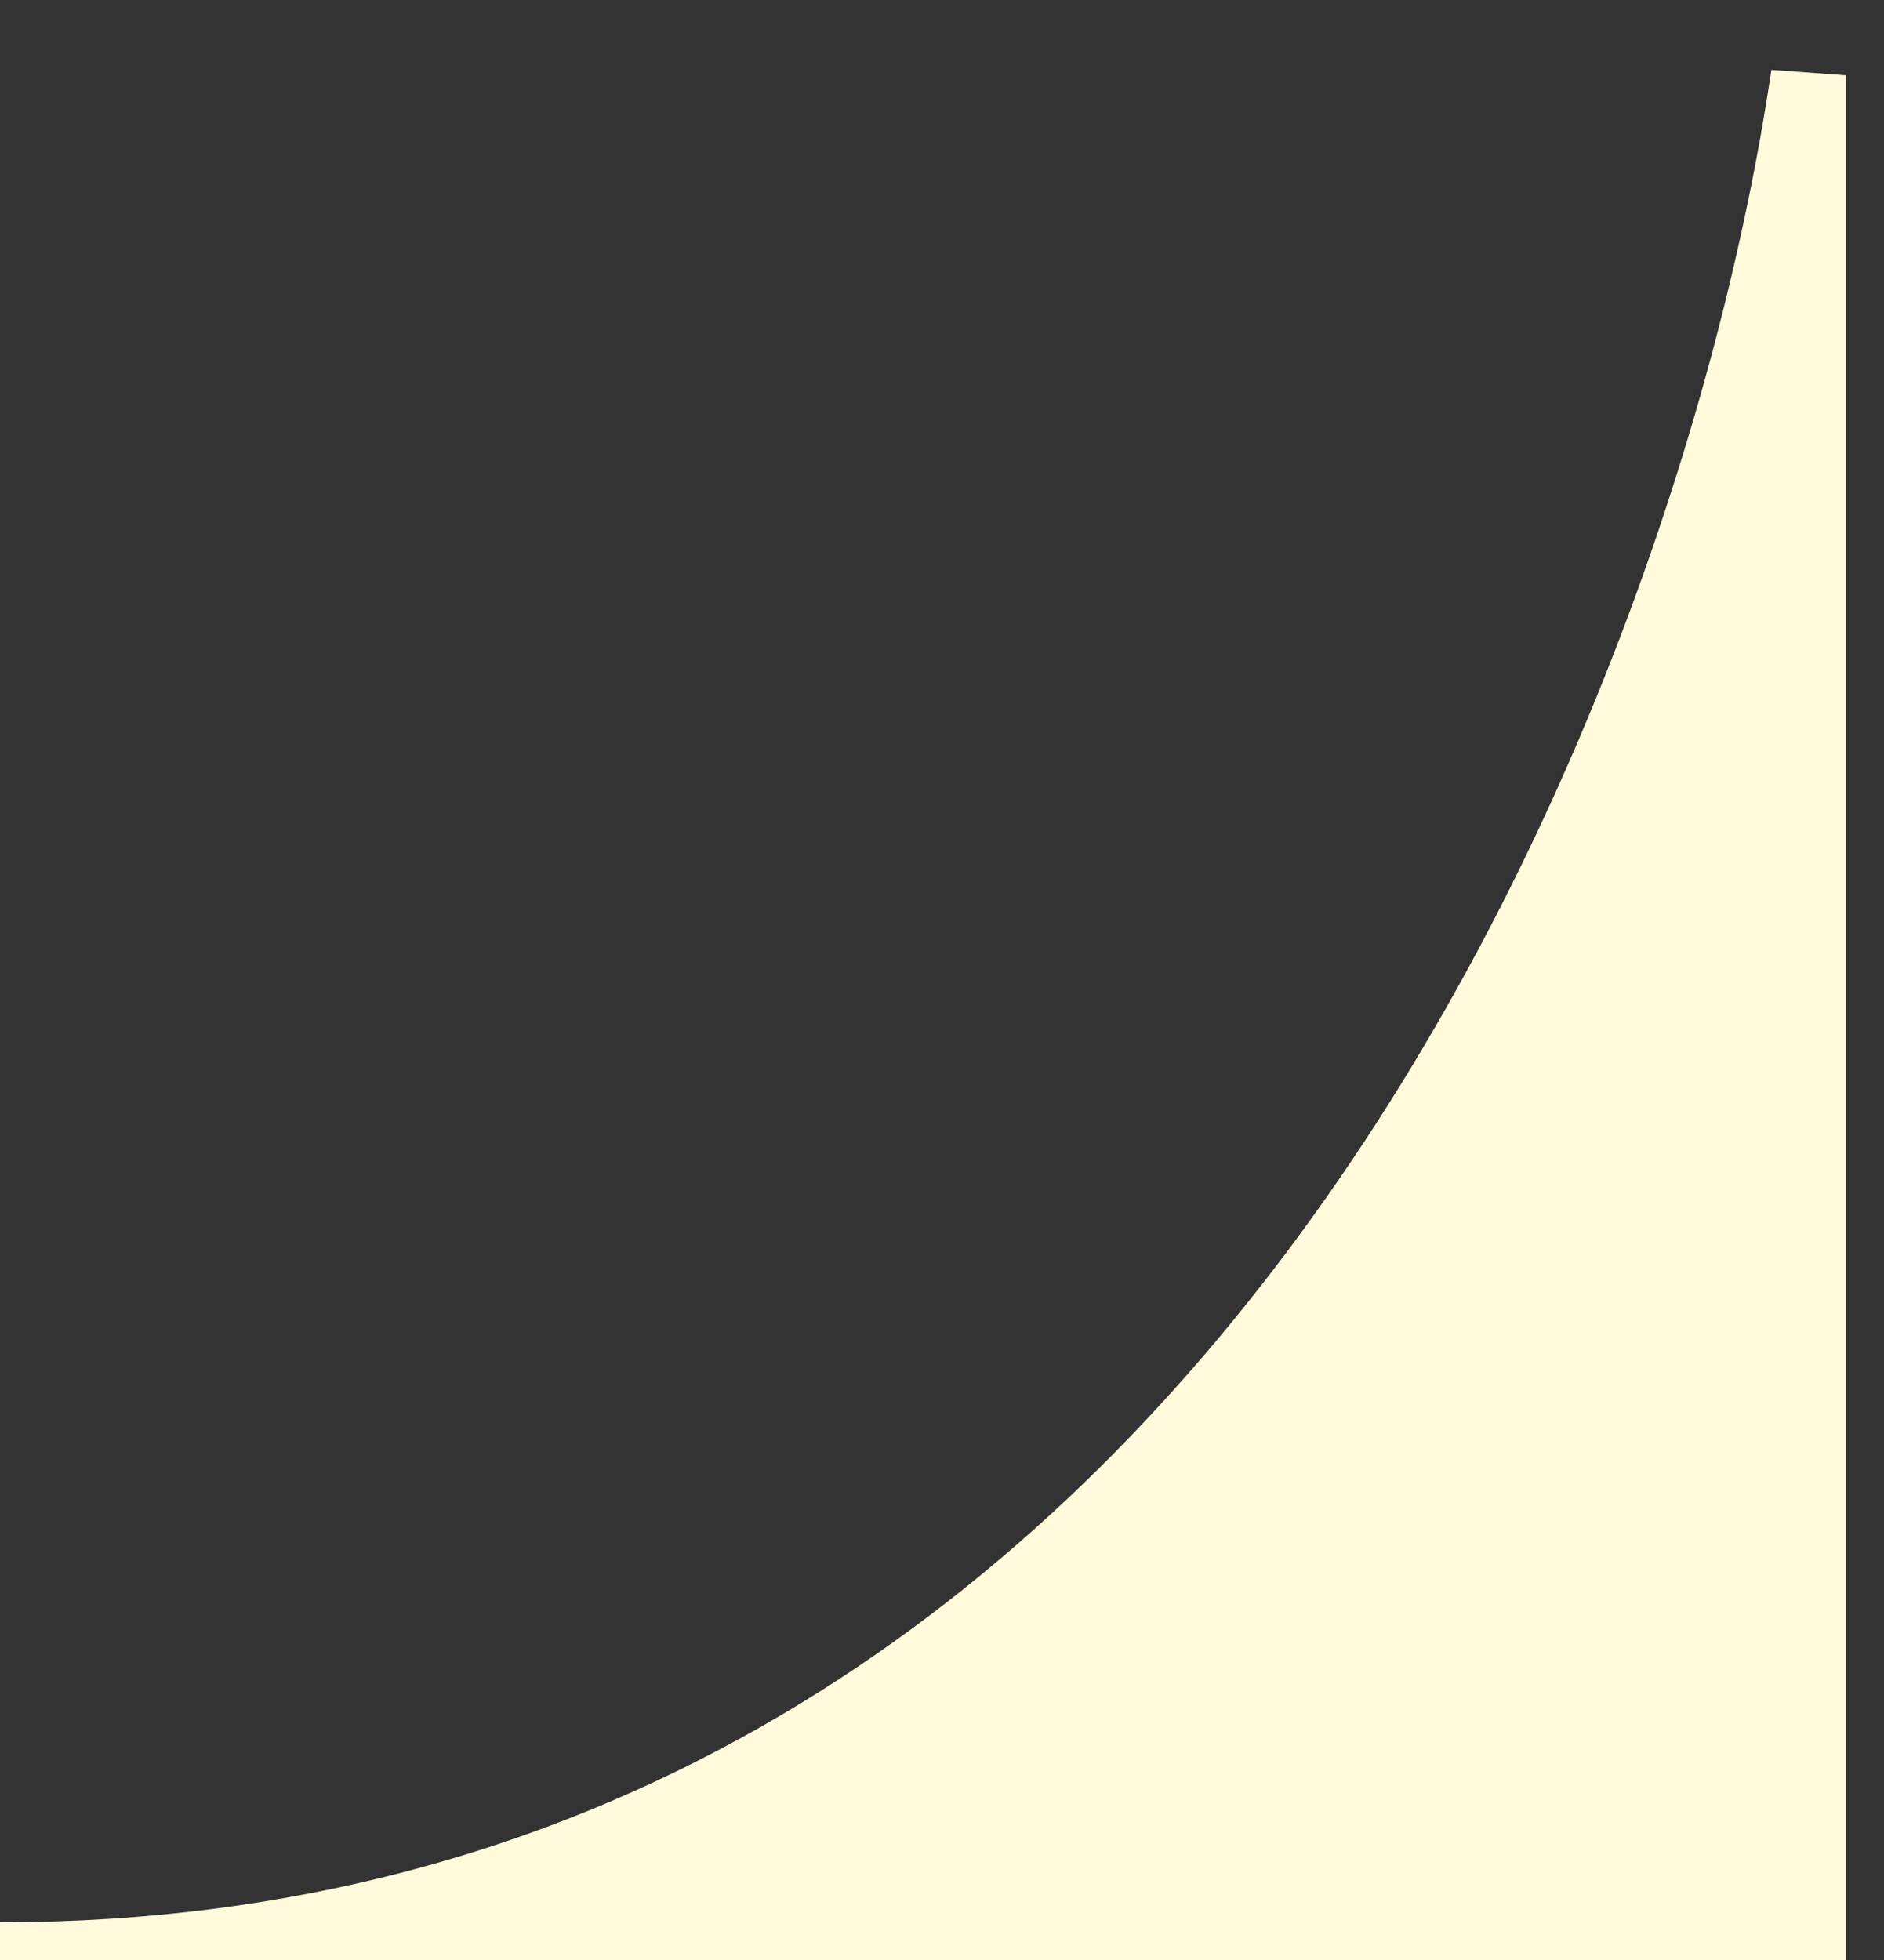 <svg width="25" height="26" viewBox="0 0 25 26" fill="none" xmlns="http://www.w3.org/2000/svg">
<rect x="0" y="0" width="25" height="26" fill="#333333" stroke="none"/>
<path id="Vector 3" d="M24 26L0 26C16 26 22.667 10 24 1L24 26Z" fill="#FFFADC" stroke="#FFFADC"/>
</svg>
